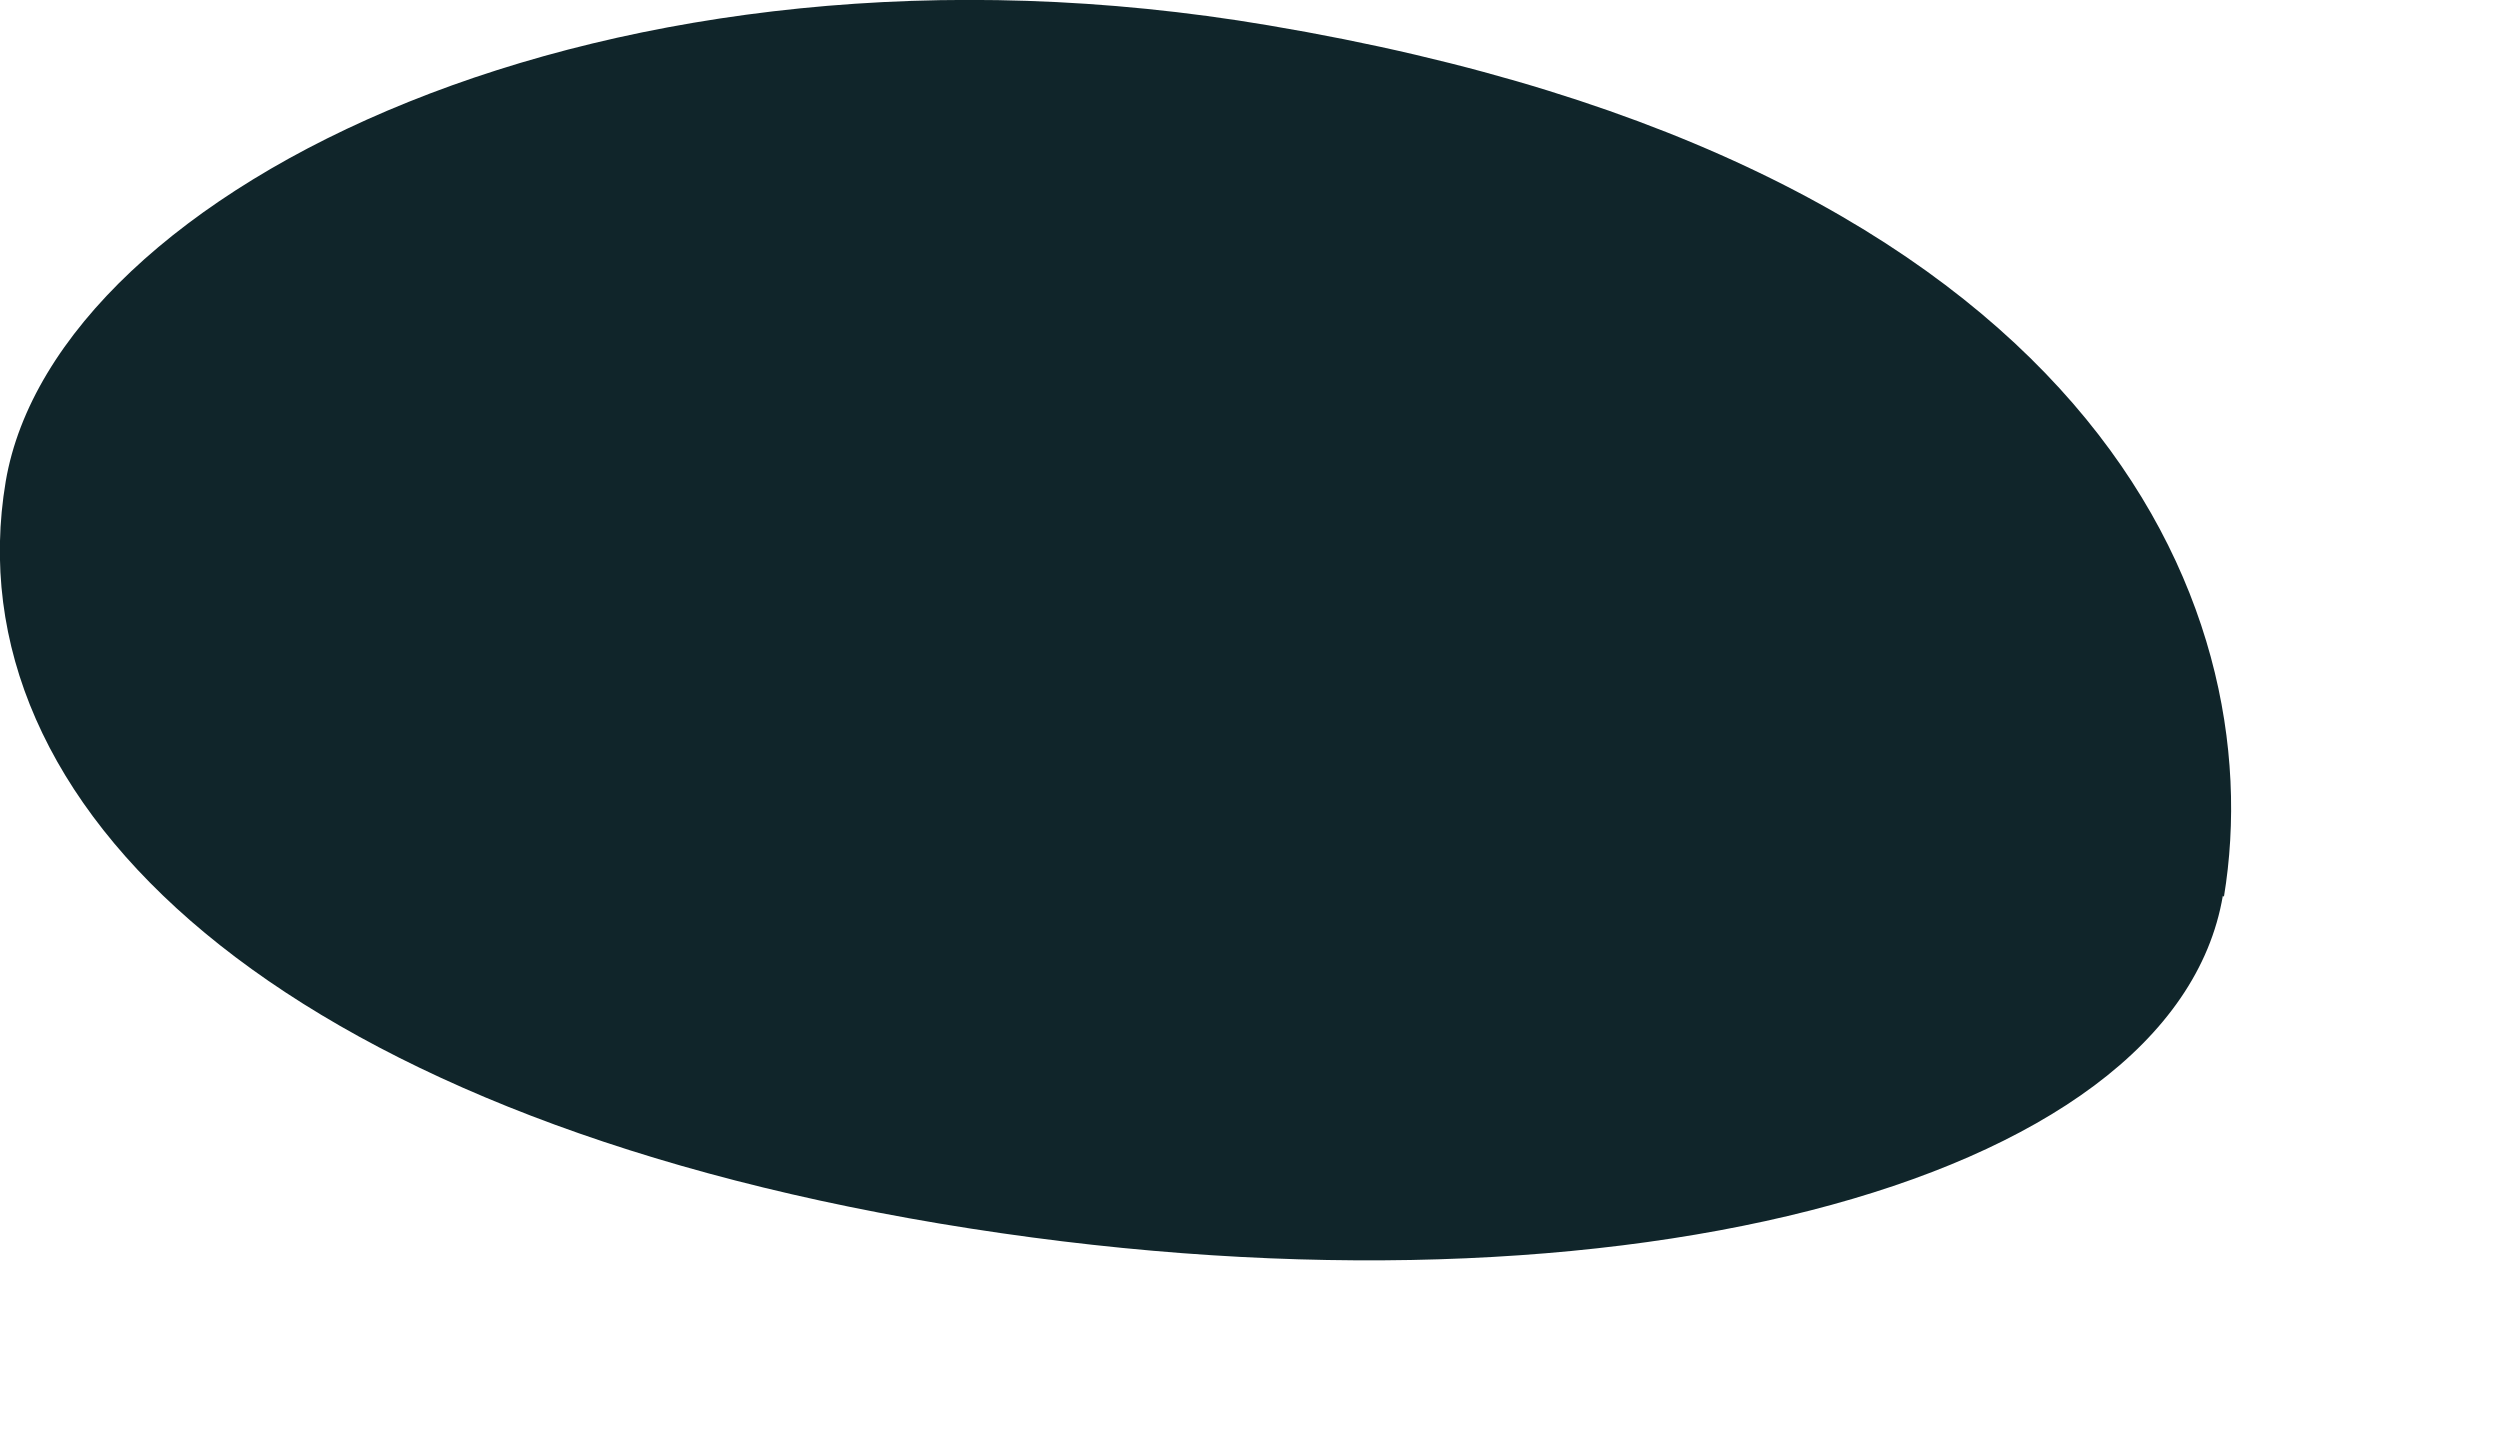 <?xml version="1.0" encoding="utf-8"?>
<svg xmlns="http://www.w3.org/2000/svg" fill="none" height="100%" overflow="visible" preserveAspectRatio="none" style="display: block;" viewBox="0 0 7 4" width="100%">
<path d="M6.224 2.508C6.085 3.326 4.477 3.735 2.631 3.426C0.785 3.116 -0.137 2.259 0.016 1.348C0.155 0.53 1.706 -0.242 3.552 0.071C5.857 0.459 6.362 1.693 6.227 2.511L6.224 2.508Z" fill="#10252A" id="Vector"/>
</svg>